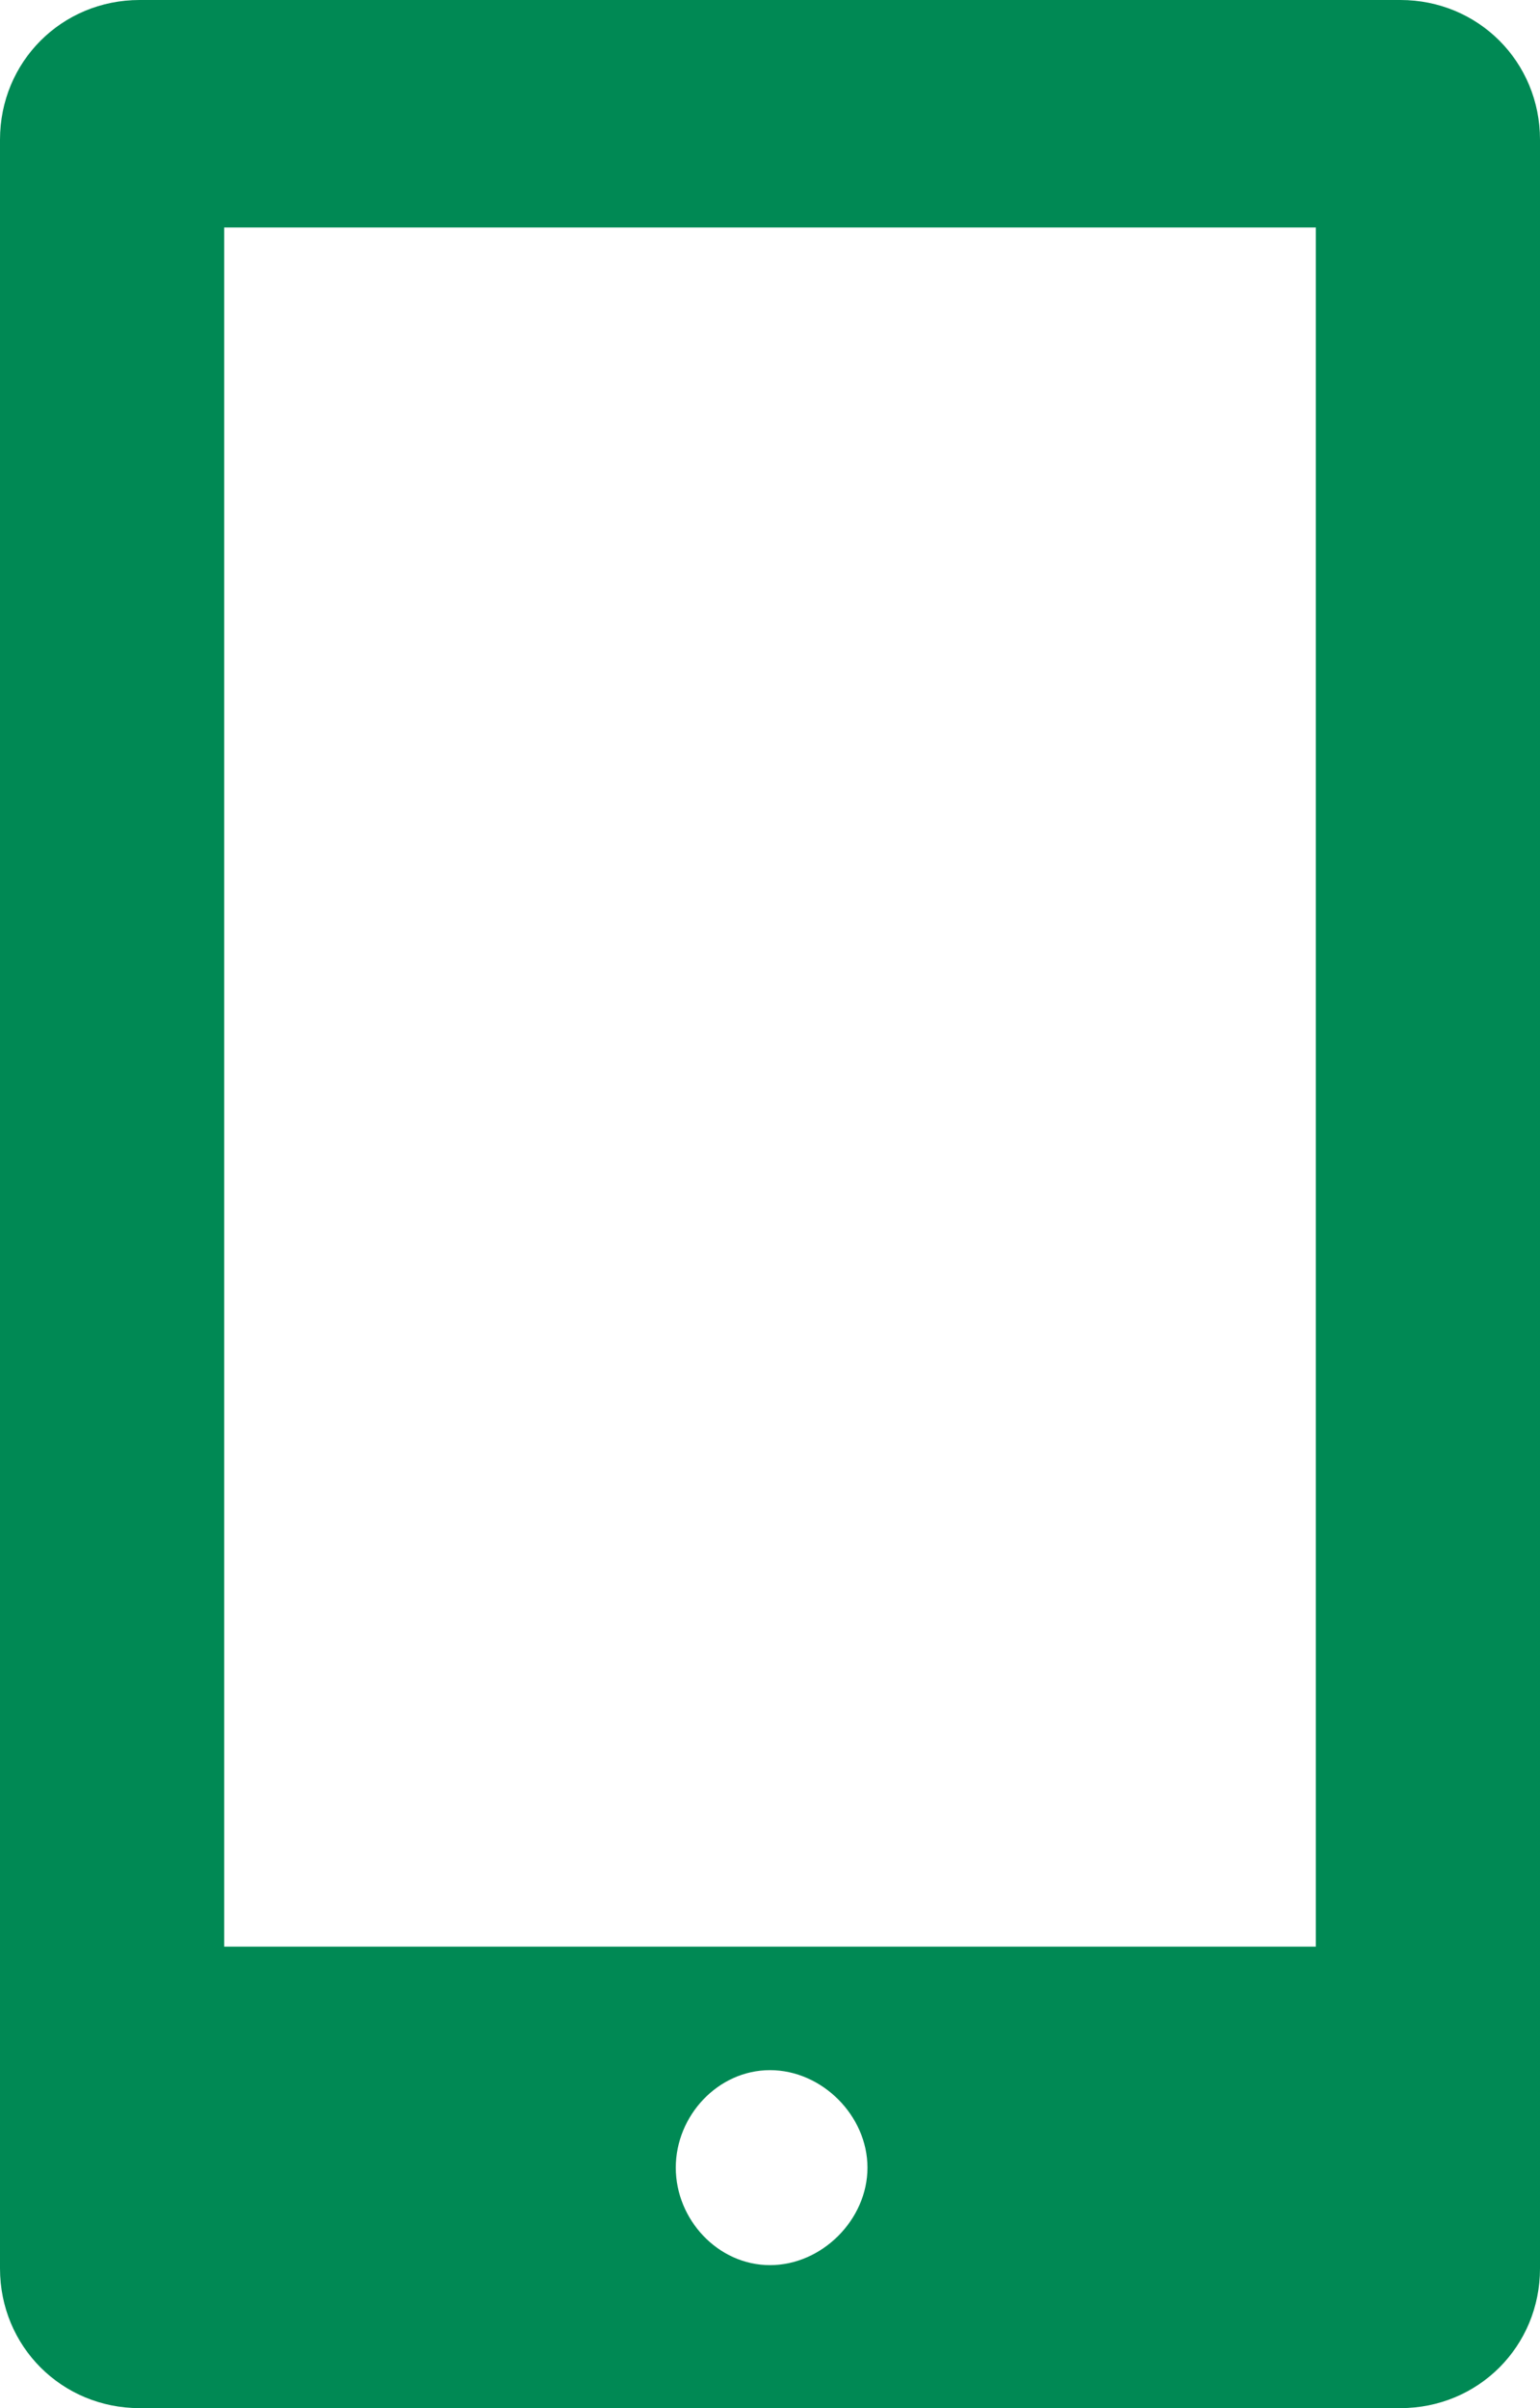 <svg xmlns="http://www.w3.org/2000/svg" xmlns:xlink="http://www.w3.org/1999/xlink" xml:space="preserve" version="1.1" style="shape-rendering:geometricPrecision;text-rendering:geometricPrecision;image-rendering:optimizeQuality;" viewBox="0 0 474 741" x="0px" y="0px" fill-rule="evenodd" clip-rule="evenodd"><defs><style type="text/css">
   
    .fil0 {fill:#008954}
   
  </style></defs><g><path class="fil0" d="M43 0l388 0c24,0 43,19 43,43l0 655c0,24 -19,43 -43,43l-388 0c-24,0 -43,-19 -43,-43l0 -655c0,-24 19,-43 43,-43zm194 637c16,0 30,14 30,30 0,16 -14,30 -30,30 -16,0 -29,-14 -29,-30 0,-16 13,-30 29,-30zm-168 -567l336 0 0 529 -336 0 0 -529z"></path></g></svg>